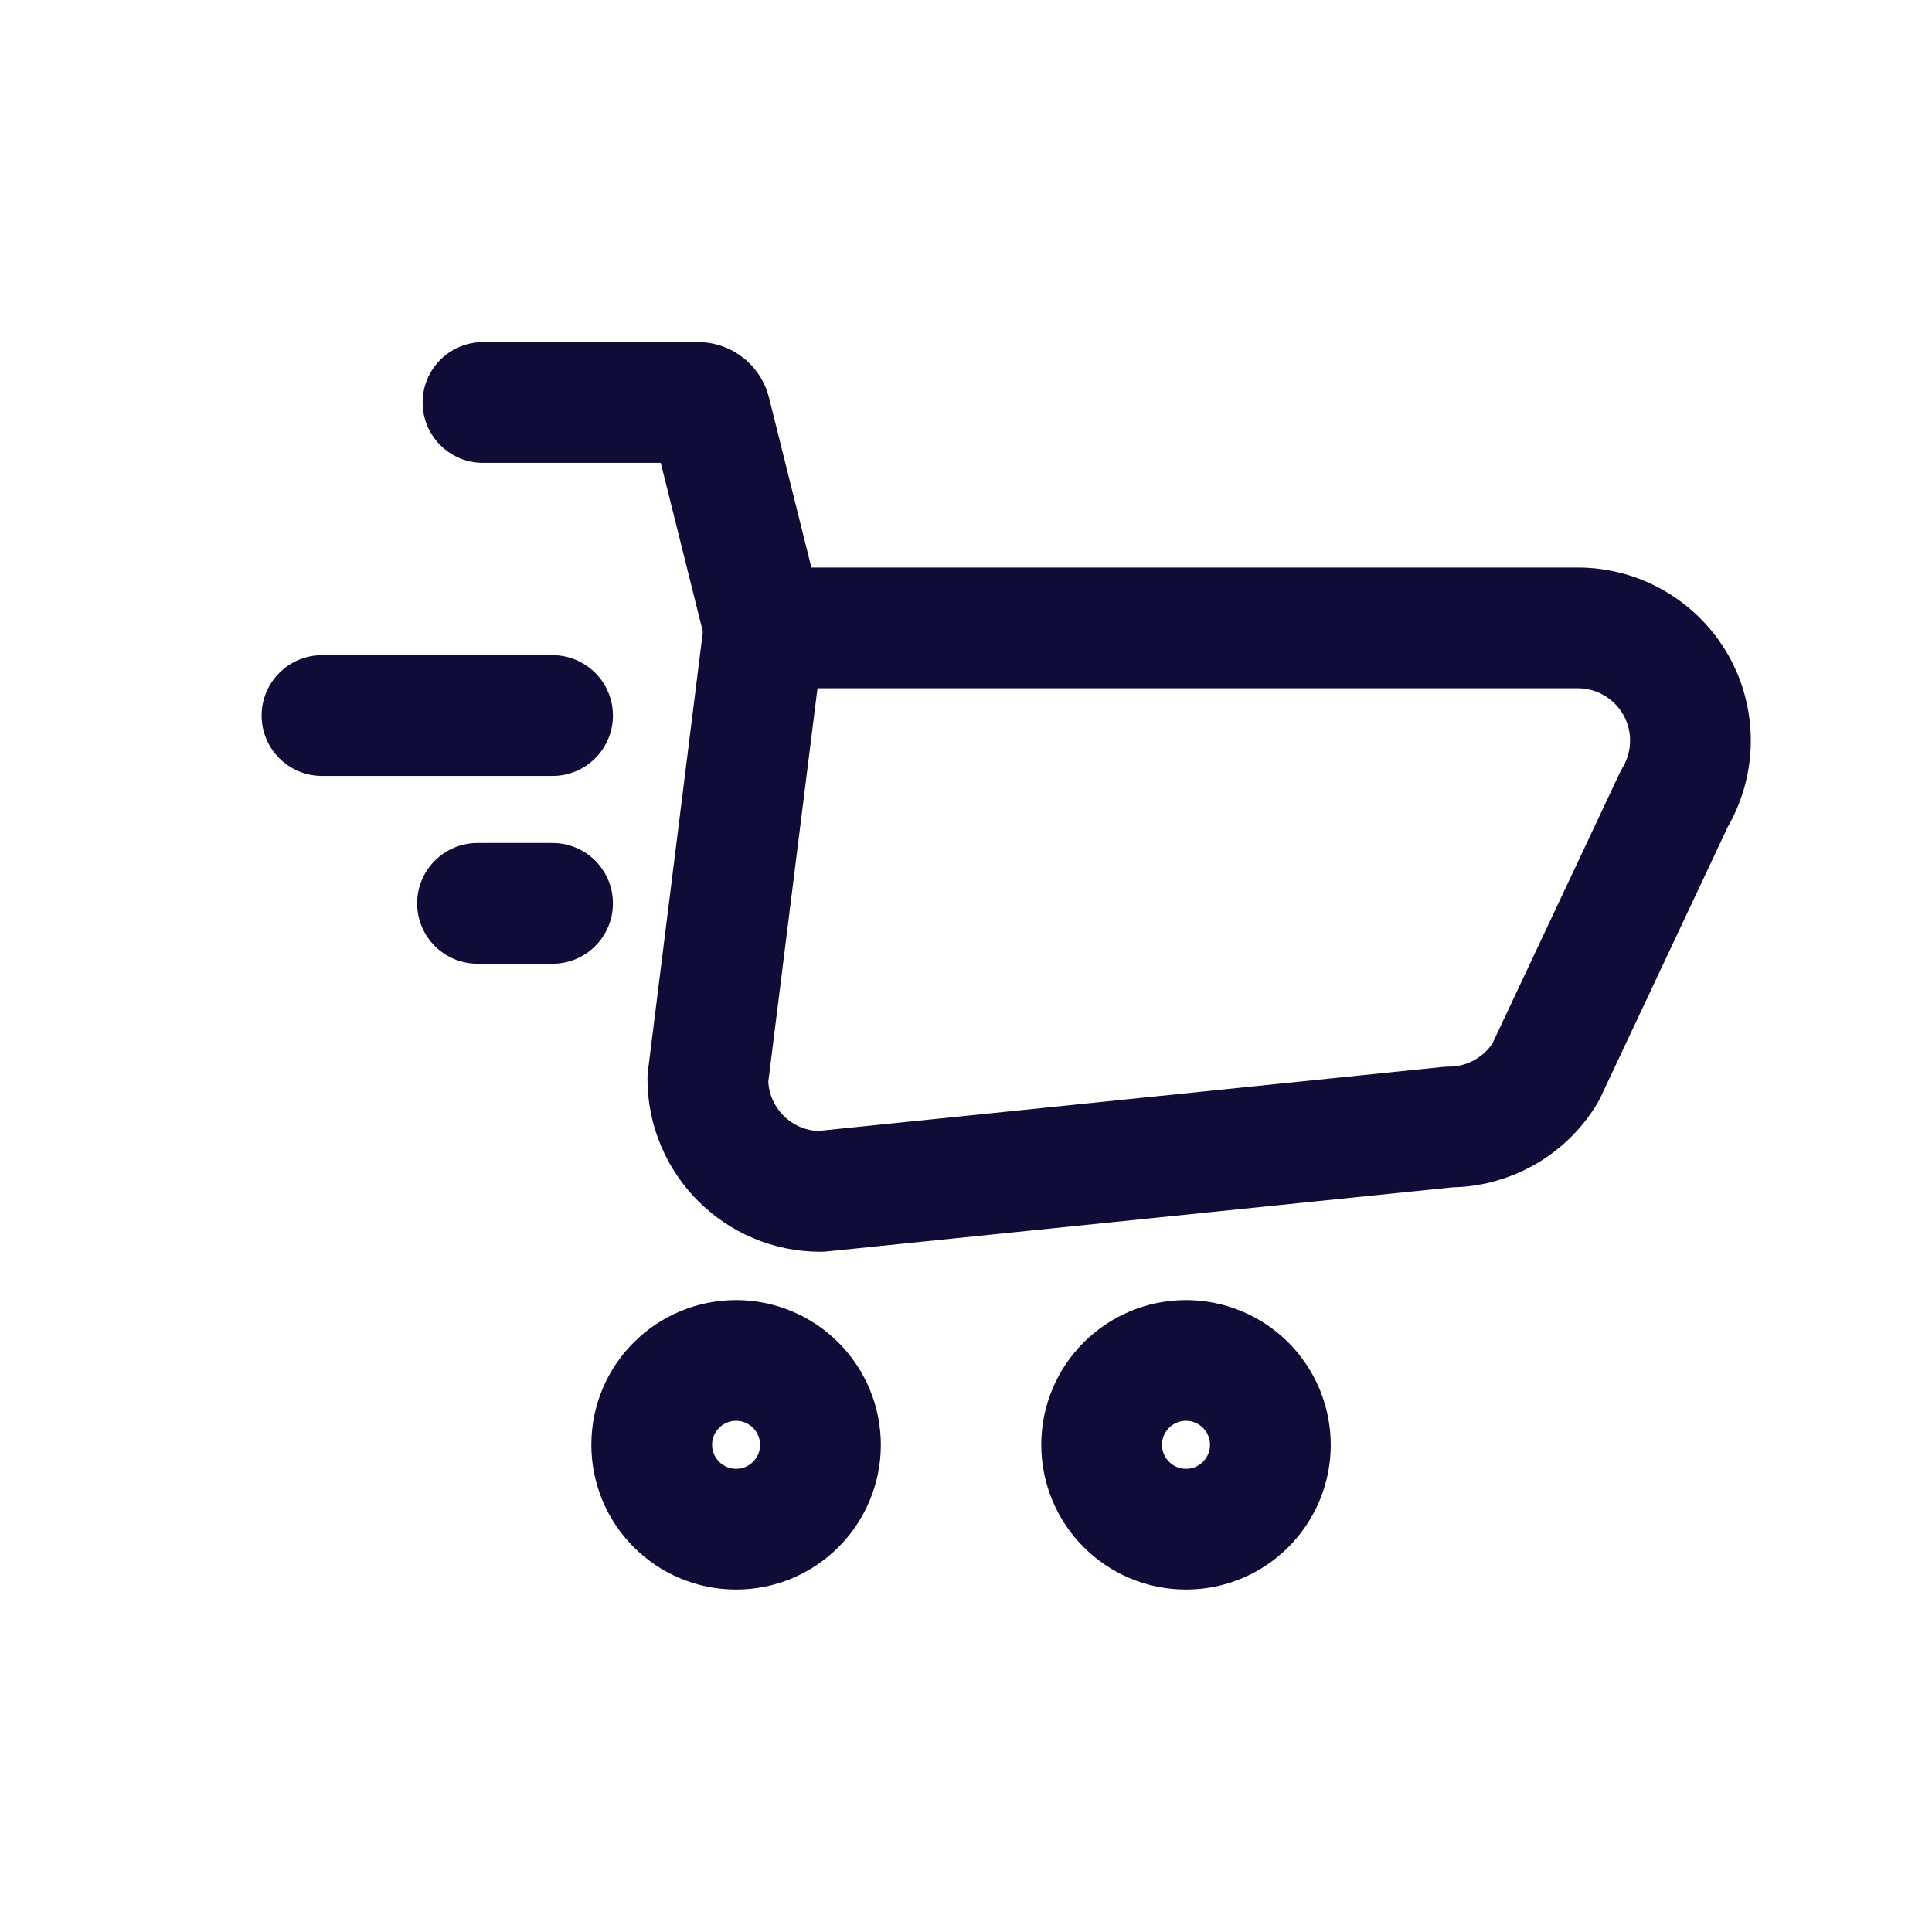 <svg width="24" height="24" viewBox="0 0 24 24" fill="none" xmlns="http://www.w3.org/2000/svg">
<path fill-rule="evenodd" clip-rule="evenodd" d="M10.192 17.95C10.191 18.528 9.721 18.997 9.143 18.996C8.564 18.995 8.096 18.526 8.096 17.947C8.096 17.369 8.565 16.9 9.144 16.9C9.422 16.9 9.689 17.011 9.885 17.208C10.082 17.405 10.192 17.672 10.192 17.95V17.95Z" stroke="#0F0D38" stroke-width="1.5" stroke-linecap="round" stroke-linejoin="round"/>
<path fill-rule="evenodd" clip-rule="evenodd" d="M15.781 17.95C15.78 18.528 15.31 18.997 14.732 18.996C14.153 18.995 13.685 18.526 13.685 17.947C13.685 17.369 14.155 16.9 14.733 16.9C15.011 16.9 15.278 17.011 15.475 17.208C15.671 17.405 15.781 17.672 15.781 17.95V17.95Z" stroke="#0F0D38" stroke-width="1.5" stroke-linecap="round" stroke-linejoin="round"/>
<path fill-rule="evenodd" clip-rule="evenodd" d="M19.6 7.8H9.493L8.793 13.4C8.793 14.173 9.42 14.8 10.193 14.8L18 14C18.492 14 18.947 13.742 19.2 13.32L20.8 9.92C21.059 9.488 21.066 8.949 20.818 8.51C20.569 8.072 20.104 7.8 19.6 7.8Z" stroke="#0F0D38" stroke-width="1.5" stroke-linecap="round" stroke-linejoin="round"/>
<path d="M6.864 9.639C7.278 9.639 7.614 9.303 7.614 8.889C7.614 8.475 7.278 8.139 6.864 8.139V9.639ZM4 8.139C3.586 8.139 3.25 8.475 3.25 8.889C3.25 9.303 3.586 9.639 4 9.639V8.139ZM6.864 11.972C7.278 11.972 7.614 11.636 7.614 11.222C7.614 10.808 7.278 10.472 6.864 10.472V11.972ZM5.932 10.472C5.518 10.472 5.182 10.808 5.182 11.222C5.182 11.636 5.518 11.972 5.932 11.972V10.472ZM8.765 7.982C8.866 8.383 9.273 8.628 9.675 8.528C10.076 8.427 10.321 8.02 10.221 7.618L8.765 7.982ZM8.824 5.118L9.552 4.936L9.55 4.932L8.824 5.118ZM8.671 5V5.75L8.675 5.75L8.671 5ZM6 4.25C5.586 4.25 5.25 4.586 5.25 5C5.25 5.414 5.586 5.75 6 5.75V4.25ZM6.864 8.139H4V9.639H6.864V8.139ZM6.864 10.472H5.932V11.972H6.864V10.472ZM10.221 7.618L9.552 4.936L8.096 5.3L8.765 7.982L10.221 7.618ZM9.55 4.932C9.447 4.529 9.083 4.248 8.667 4.25L8.675 5.75C8.403 5.752 8.165 5.568 8.098 5.304L9.55 4.932ZM8.671 4.25H6V5.75H8.671V4.25Z" fill="#0F0D38"/>
</svg>
